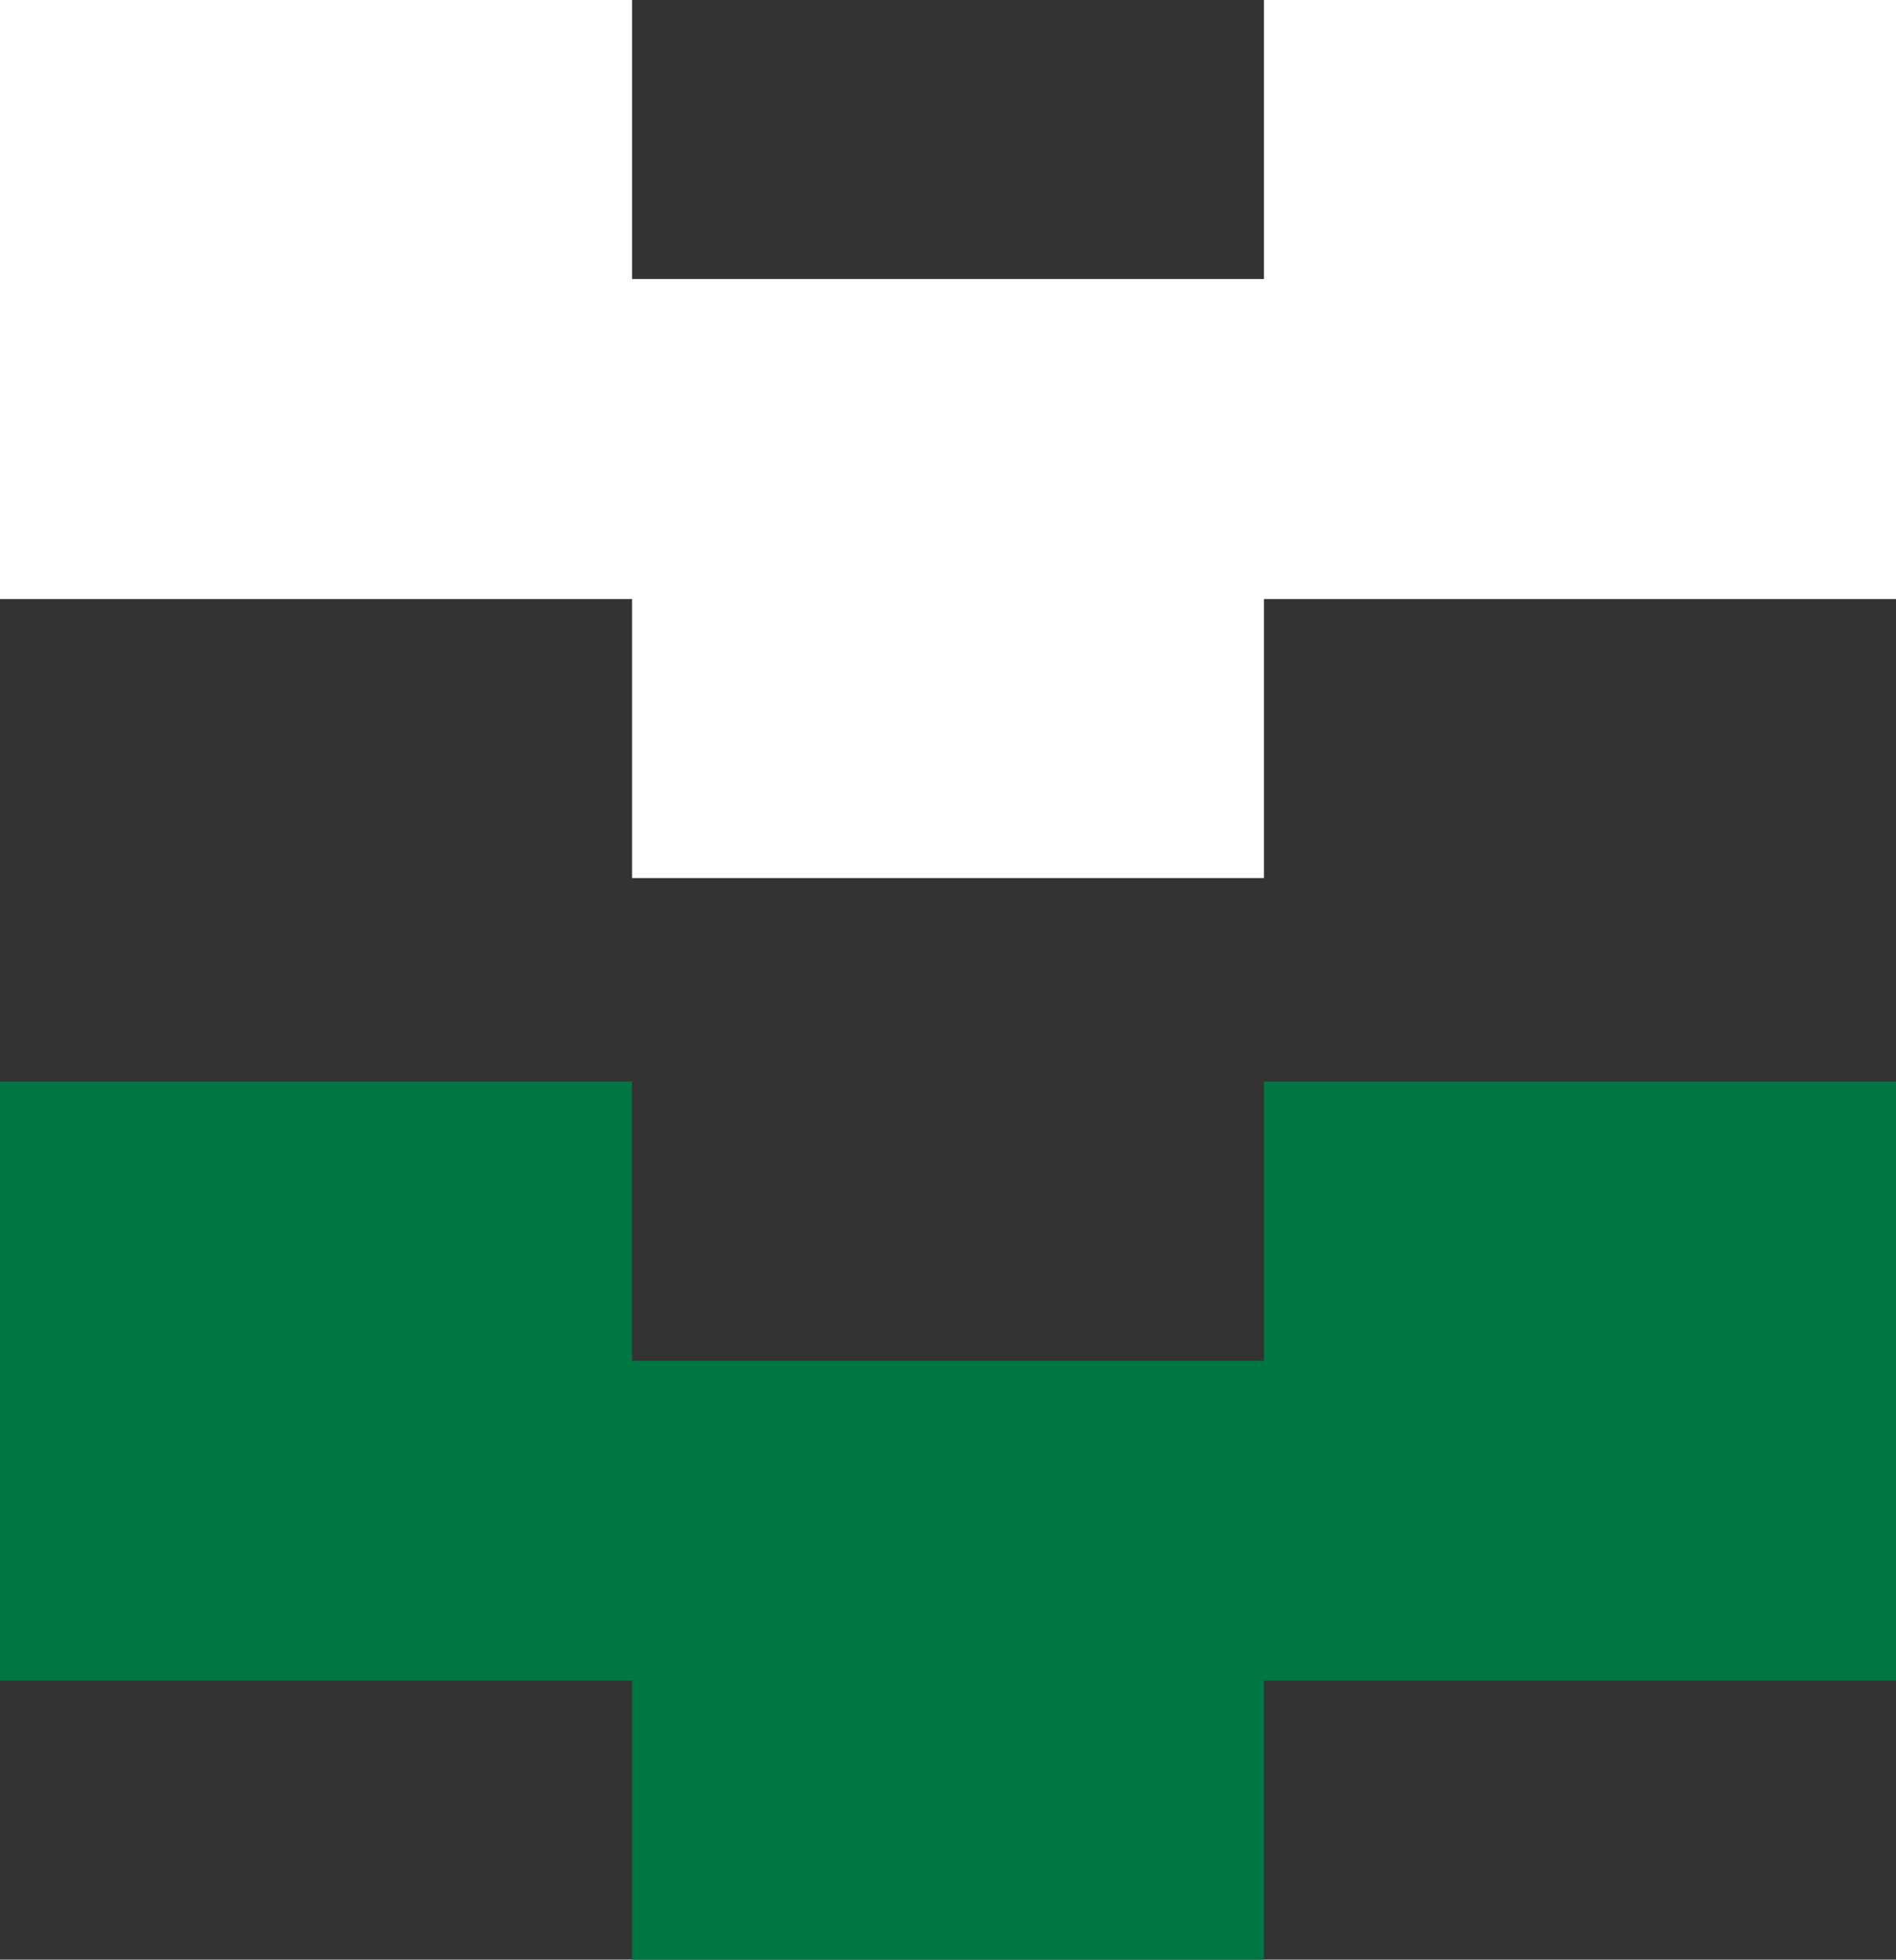 <svg xmlns="http://www.w3.org/2000/svg" version="1.1" xmlns:xlink="http://www.w3.org/1999/xlink" xmlns:svgjs="http://svgjs.dev/svgjs" width="105.95" height="109.49"><rect width="100%" height="100%" fill="#333333" stroke="none"/><svg id="SvgjsSvg1044" xmlns="http://www.w3.org/2000/svg" viewBox="0 0 105.95 109.49"><defs><style>.cls-1{fill:#007643;}.cls-2{fill:#fff;}</style></defs><g id="SvgjsG1043"><polygon class="cls-1" points="70.63 76.03 35.32 76.03 35.32 60.43 0 60.43 0 93.9 35.32 93.9 35.32 109.49 70.63 109.49 70.63 93.9 105.95 93.9 105.95 60.43 70.63 60.43 70.63 76.03"></polygon><polygon class="cls-2" points="70.63 15.59 35.32 15.59 35.32 0 0 0 0 33.47 35.32 33.47 35.32 49.06 70.63 49.06 70.63 33.47 105.95 33.47 105.95 0 70.63 0 70.63 15.59"></polygon></g></svg><style>@media (prefers-color-scheme: light) { :root { filter: none; } }
@media (prefers-color-scheme: dark) { :root { filter: none; } }
</style></svg>